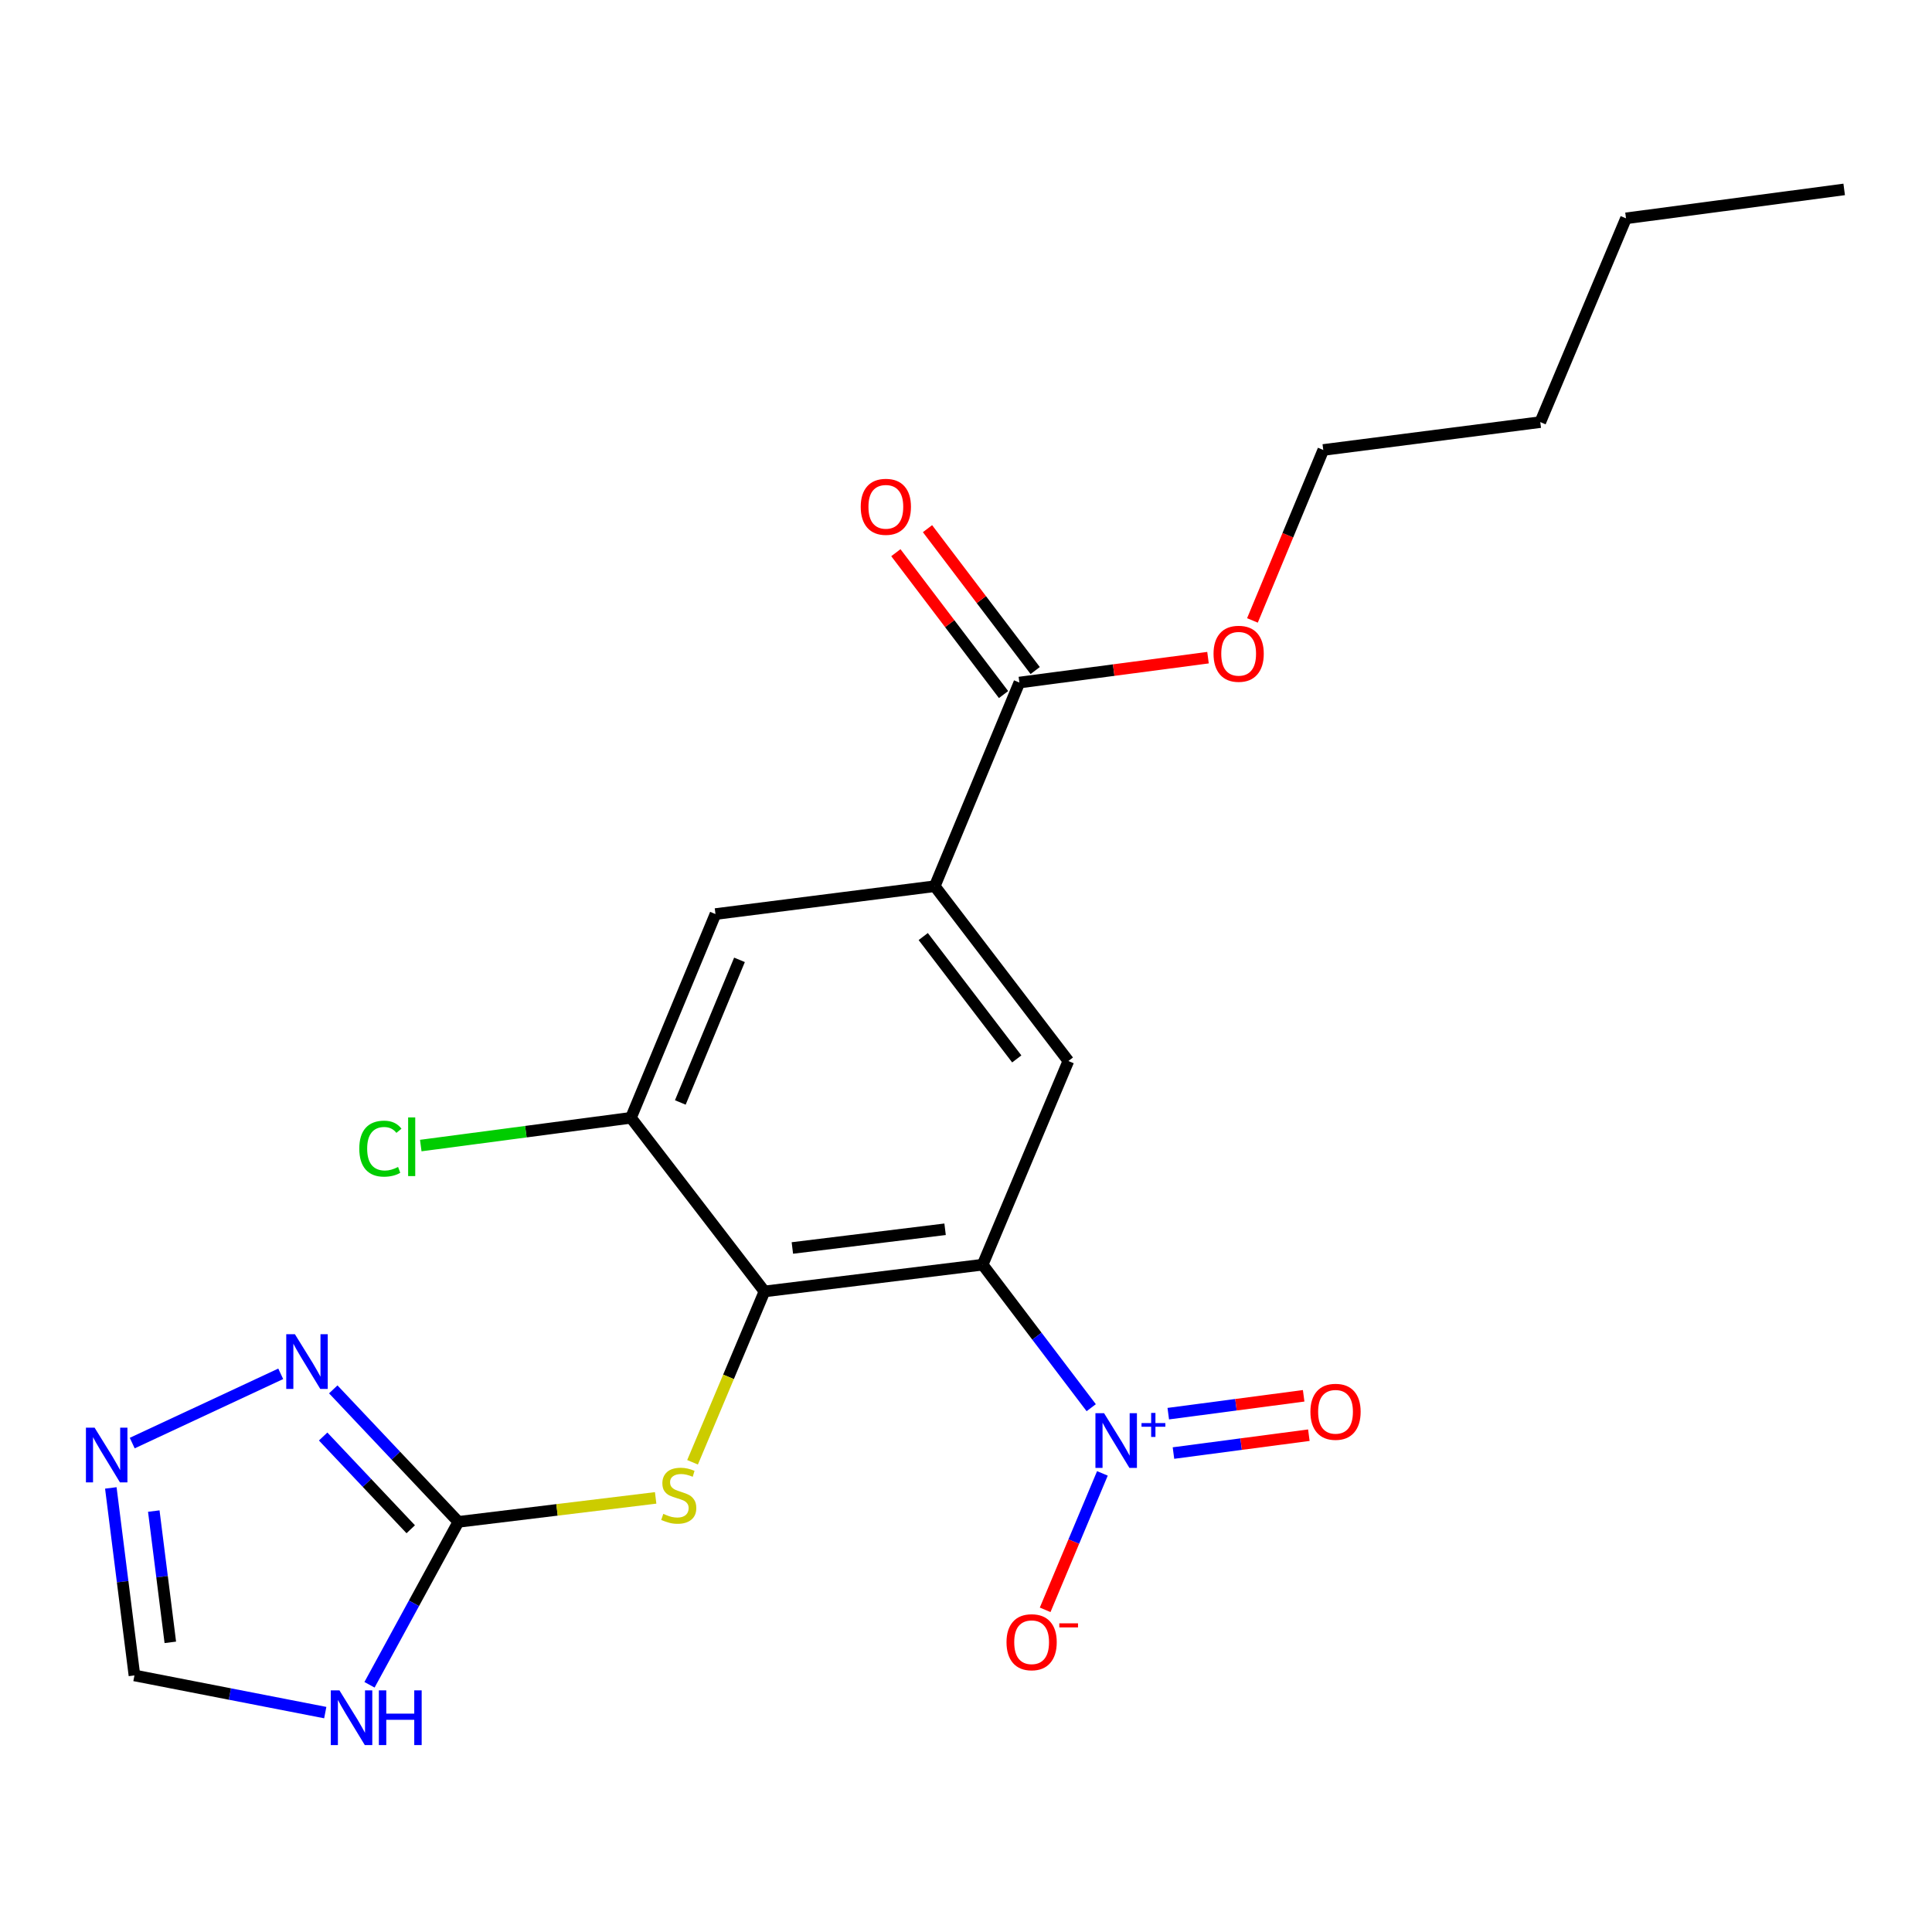 <?xml version='1.0' encoding='iso-8859-1'?>
<svg version='1.1' baseProfile='full'
              xmlns='http://www.w3.org/2000/svg'
                      xmlns:rdkit='http://www.rdkit.org/xml'
                      xmlns:xlink='http://www.w3.org/1999/xlink'
                  xml:space='preserve'
width='1000px' height='1000px' viewBox='0 0 1000 1000'>
<!-- END OF HEADER -->
<rect style='opacity:1.0;fill:#FFFFFF;stroke:none' width='1000' height='1000' x='0' y='0'> </rect>
<path class='bond-0' d='M 508.617,654.599 L 536.715,691.609' style='fill:none;fill-rule:evenodd;stroke:#000000;stroke-width:6px;stroke-linecap:butt;stroke-linejoin:miter;stroke-opacity:1' />
<path class='bond-0' d='M 536.715,691.609 L 564.813,728.62' style='fill:none;fill-rule:evenodd;stroke:#0000FF;stroke-width:6px;stroke-linecap:butt;stroke-linejoin:miter;stroke-opacity:1' />
<path class='bond-1' d='M 508.617,654.599 L 395.69,668.445' style='fill:none;fill-rule:evenodd;stroke:#000000;stroke-width:6px;stroke-linecap:butt;stroke-linejoin:miter;stroke-opacity:1' />
<path class='bond-1' d='M 489.175,636.265 L 410.126,645.957' style='fill:none;fill-rule:evenodd;stroke:#000000;stroke-width:6px;stroke-linecap:butt;stroke-linejoin:miter;stroke-opacity:1' />
<path class='bond-4' d='M 508.617,654.599 L 552.988,549.177' style='fill:none;fill-rule:evenodd;stroke:#000000;stroke-width:6px;stroke-linecap:butt;stroke-linejoin:miter;stroke-opacity:1' />
<path class='bond-13' d='M 570.604,762.625 L 555.787,797.933' style='fill:none;fill-rule:evenodd;stroke:#0000FF;stroke-width:6px;stroke-linecap:butt;stroke-linejoin:miter;stroke-opacity:1' />
<path class='bond-13' d='M 555.787,797.933 L 540.97,833.241' style='fill:none;fill-rule:evenodd;stroke:#FF0000;stroke-width:6px;stroke-linecap:butt;stroke-linejoin:miter;stroke-opacity:1' />
<path class='bond-14' d='M 607.385,752.096 L 642.423,747.474' style='fill:none;fill-rule:evenodd;stroke:#0000FF;stroke-width:6px;stroke-linecap:butt;stroke-linejoin:miter;stroke-opacity:1' />
<path class='bond-14' d='M 642.423,747.474 L 677.461,742.852' style='fill:none;fill-rule:evenodd;stroke:#FF0000;stroke-width:6px;stroke-linecap:butt;stroke-linejoin:miter;stroke-opacity:1' />
<path class='bond-14' d='M 604.696,731.71 L 639.734,727.087' style='fill:none;fill-rule:evenodd;stroke:#0000FF;stroke-width:6px;stroke-linecap:butt;stroke-linejoin:miter;stroke-opacity:1' />
<path class='bond-14' d='M 639.734,727.087 L 674.772,722.465' style='fill:none;fill-rule:evenodd;stroke:#FF0000;stroke-width:6px;stroke-linecap:butt;stroke-linejoin:miter;stroke-opacity:1' />
<path class='bond-7' d='M 395.69,668.445 L 377.078,712.66' style='fill:none;fill-rule:evenodd;stroke:#000000;stroke-width:6px;stroke-linecap:butt;stroke-linejoin:miter;stroke-opacity:1' />
<path class='bond-7' d='M 377.078,712.66 L 358.466,756.876' style='fill:none;fill-rule:evenodd;stroke:#CCCC00;stroke-width:6px;stroke-linecap:butt;stroke-linejoin:miter;stroke-opacity:1' />
<path class='bond-8' d='M 395.69,668.445 L 326.574,578.571' style='fill:none;fill-rule:evenodd;stroke:#000000;stroke-width:6px;stroke-linecap:butt;stroke-linejoin:miter;stroke-opacity:1' />
<path class='bond-2' d='M 237.26,787.712 L 288.313,781.51' style='fill:none;fill-rule:evenodd;stroke:#000000;stroke-width:6px;stroke-linecap:butt;stroke-linejoin:miter;stroke-opacity:1' />
<path class='bond-2' d='M 288.313,781.51 L 339.366,775.307' style='fill:none;fill-rule:evenodd;stroke:#CCCC00;stroke-width:6px;stroke-linecap:butt;stroke-linejoin:miter;stroke-opacity:1' />
<path class='bond-3' d='M 237.26,787.712 L 214.258,829.877' style='fill:none;fill-rule:evenodd;stroke:#000000;stroke-width:6px;stroke-linecap:butt;stroke-linejoin:miter;stroke-opacity:1' />
<path class='bond-3' d='M 214.258,829.877 L 191.256,872.043' style='fill:none;fill-rule:evenodd;stroke:#0000FF;stroke-width:6px;stroke-linecap:butt;stroke-linejoin:miter;stroke-opacity:1' />
<path class='bond-5' d='M 237.26,787.712 L 204.878,753.422' style='fill:none;fill-rule:evenodd;stroke:#000000;stroke-width:6px;stroke-linecap:butt;stroke-linejoin:miter;stroke-opacity:1' />
<path class='bond-5' d='M 204.878,753.422 L 172.495,719.133' style='fill:none;fill-rule:evenodd;stroke:#0000FF;stroke-width:6px;stroke-linecap:butt;stroke-linejoin:miter;stroke-opacity:1' />
<path class='bond-5' d='M 212.595,791.544 L 189.927,767.541' style='fill:none;fill-rule:evenodd;stroke:#000000;stroke-width:6px;stroke-linecap:butt;stroke-linejoin:miter;stroke-opacity:1' />
<path class='bond-5' d='M 189.927,767.541 L 167.26,743.538' style='fill:none;fill-rule:evenodd;stroke:#0000FF;stroke-width:6px;stroke-linecap:butt;stroke-linejoin:miter;stroke-opacity:1' />
<path class='bond-11' d='M 168.354,886.44 L 118.971,876.821' style='fill:none;fill-rule:evenodd;stroke:#0000FF;stroke-width:6px;stroke-linecap:butt;stroke-linejoin:miter;stroke-opacity:1' />
<path class='bond-11' d='M 118.971,876.821 L 69.589,867.201' style='fill:none;fill-rule:evenodd;stroke:#000000;stroke-width:6px;stroke-linecap:butt;stroke-linejoin:miter;stroke-opacity:1' />
<path class='bond-6' d='M 552.988,549.177 L 483.827,458.698' style='fill:none;fill-rule:evenodd;stroke:#000000;stroke-width:6px;stroke-linecap:butt;stroke-linejoin:miter;stroke-opacity:1' />
<path class='bond-6' d='M 526.277,548.093 L 477.864,484.758' style='fill:none;fill-rule:evenodd;stroke:#000000;stroke-width:6px;stroke-linecap:butt;stroke-linejoin:miter;stroke-opacity:1' />
<path class='bond-9' d='M 145.302,711.084 L 68.442,746.939' style='fill:none;fill-rule:evenodd;stroke:#0000FF;stroke-width:6px;stroke-linecap:butt;stroke-linejoin:miter;stroke-opacity:1' />
<path class='bond-10' d='M 483.827,458.698 L 527.627,353.288' style='fill:none;fill-rule:evenodd;stroke:#000000;stroke-width:6px;stroke-linecap:butt;stroke-linejoin:miter;stroke-opacity:1' />
<path class='bond-12' d='M 483.827,458.698 L 370.328,473.115' style='fill:none;fill-rule:evenodd;stroke:#000000;stroke-width:6px;stroke-linecap:butt;stroke-linejoin:miter;stroke-opacity:1' />
<path class='bond-16' d='M 326.574,578.571 L 272.181,585.755' style='fill:none;fill-rule:evenodd;stroke:#000000;stroke-width:6px;stroke-linecap:butt;stroke-linejoin:miter;stroke-opacity:1' />
<path class='bond-16' d='M 272.181,585.755 L 217.789,592.939' style='fill:none;fill-rule:evenodd;stroke:#00CC00;stroke-width:6px;stroke-linecap:butt;stroke-linejoin:miter;stroke-opacity:1' />
<path class='bond-22' d='M 326.574,578.571 L 370.328,473.115' style='fill:none;fill-rule:evenodd;stroke:#000000;stroke-width:6px;stroke-linecap:butt;stroke-linejoin:miter;stroke-opacity:1' />
<path class='bond-22' d='M 352.13,570.633 L 382.758,496.814' style='fill:none;fill-rule:evenodd;stroke:#000000;stroke-width:6px;stroke-linecap:butt;stroke-linejoin:miter;stroke-opacity:1' />
<path class='bond-23' d='M 57.363,770.143 L 63.476,818.672' style='fill:none;fill-rule:evenodd;stroke:#0000FF;stroke-width:6px;stroke-linecap:butt;stroke-linejoin:miter;stroke-opacity:1' />
<path class='bond-23' d='M 63.476,818.672 L 69.589,867.201' style='fill:none;fill-rule:evenodd;stroke:#000000;stroke-width:6px;stroke-linecap:butt;stroke-linejoin:miter;stroke-opacity:1' />
<path class='bond-23' d='M 79.599,782.132 L 83.878,816.102' style='fill:none;fill-rule:evenodd;stroke:#0000FF;stroke-width:6px;stroke-linecap:butt;stroke-linejoin:miter;stroke-opacity:1' />
<path class='bond-23' d='M 83.878,816.102 L 88.157,850.073' style='fill:none;fill-rule:evenodd;stroke:#000000;stroke-width:6px;stroke-linecap:butt;stroke-linejoin:miter;stroke-opacity:1' />
<path class='bond-15' d='M 535.816,347.071 L 507.945,310.355' style='fill:none;fill-rule:evenodd;stroke:#000000;stroke-width:6px;stroke-linecap:butt;stroke-linejoin:miter;stroke-opacity:1' />
<path class='bond-15' d='M 507.945,310.355 L 480.074,273.639' style='fill:none;fill-rule:evenodd;stroke:#FF0000;stroke-width:6px;stroke-linecap:butt;stroke-linejoin:miter;stroke-opacity:1' />
<path class='bond-15' d='M 519.437,359.504 L 491.566,322.788' style='fill:none;fill-rule:evenodd;stroke:#000000;stroke-width:6px;stroke-linecap:butt;stroke-linejoin:miter;stroke-opacity:1' />
<path class='bond-15' d='M 491.566,322.788 L 463.695,286.072' style='fill:none;fill-rule:evenodd;stroke:#FF0000;stroke-width:6px;stroke-linecap:butt;stroke-linejoin:miter;stroke-opacity:1' />
<path class='bond-17' d='M 527.627,353.288 L 576.445,346.846' style='fill:none;fill-rule:evenodd;stroke:#000000;stroke-width:6px;stroke-linecap:butt;stroke-linejoin:miter;stroke-opacity:1' />
<path class='bond-17' d='M 576.445,346.846 L 625.263,340.404' style='fill:none;fill-rule:evenodd;stroke:#FF0000;stroke-width:6px;stroke-linecap:butt;stroke-linejoin:miter;stroke-opacity:1' />
<path class='bond-18' d='M 648.261,321.137 L 666.593,277.019' style='fill:none;fill-rule:evenodd;stroke:#FF0000;stroke-width:6px;stroke-linecap:butt;stroke-linejoin:miter;stroke-opacity:1' />
<path class='bond-18' d='M 666.593,277.019 L 684.925,232.901' style='fill:none;fill-rule:evenodd;stroke:#000000;stroke-width:6px;stroke-linecap:butt;stroke-linejoin:miter;stroke-opacity:1' />
<path class='bond-19' d='M 684.925,232.901 L 797.247,218.483' style='fill:none;fill-rule:evenodd;stroke:#000000;stroke-width:6px;stroke-linecap:butt;stroke-linejoin:miter;stroke-opacity:1' />
<path class='bond-20' d='M 797.247,218.483 L 841.618,113.016' style='fill:none;fill-rule:evenodd;stroke:#000000;stroke-width:6px;stroke-linecap:butt;stroke-linejoin:miter;stroke-opacity:1' />
<path class='bond-21' d='M 841.618,113.016 L 954.545,98.039' style='fill:none;fill-rule:evenodd;stroke:#000000;stroke-width:6px;stroke-linecap:butt;stroke-linejoin:miter;stroke-opacity:1' />
<path  class='atom-1' d='M 571.473 731.477
L 580.753 746.477
Q 581.673 747.957, 583.153 750.637
Q 584.633 753.317, 584.713 753.477
L 584.713 731.477
L 588.473 731.477
L 588.473 759.797
L 584.593 759.797
L 574.633 743.397
Q 573.473 741.477, 572.233 739.277
Q 571.033 737.077, 570.673 736.397
L 570.673 759.797
L 566.993 759.797
L 566.993 731.477
L 571.473 731.477
' fill='#0000FF'/>
<path  class='atom-1' d='M 590.849 736.582
L 595.838 736.582
L 595.838 731.328
L 598.056 731.328
L 598.056 736.582
L 603.178 736.582
L 603.178 738.483
L 598.056 738.483
L 598.056 743.763
L 595.838 743.763
L 595.838 738.483
L 590.849 738.483
L 590.849 736.582
' fill='#0000FF'/>
<path  class='atom-4' d='M 175.696 874.93
L 184.976 889.93
Q 185.896 891.41, 187.376 894.09
Q 188.856 896.77, 188.936 896.93
L 188.936 874.93
L 192.696 874.93
L 192.696 903.25
L 188.816 903.25
L 178.856 886.85
Q 177.696 884.93, 176.456 882.73
Q 175.256 880.53, 174.896 879.85
L 174.896 903.25
L 171.216 903.25
L 171.216 874.93
L 175.696 874.93
' fill='#0000FF'/>
<path  class='atom-4' d='M 196.096 874.93
L 199.936 874.93
L 199.936 886.97
L 214.416 886.97
L 214.416 874.93
L 218.256 874.93
L 218.256 903.25
L 214.416 903.25
L 214.416 890.17
L 199.936 890.17
L 199.936 903.25
L 196.096 903.25
L 196.096 874.93
' fill='#0000FF'/>
<path  class='atom-6' d='M 152.642 690.579
L 161.922 705.579
Q 162.842 707.059, 164.322 709.739
Q 165.802 712.419, 165.882 712.579
L 165.882 690.579
L 169.642 690.579
L 169.642 718.899
L 165.762 718.899
L 155.802 702.499
Q 154.642 700.579, 153.402 698.379
Q 152.202 696.179, 151.842 695.499
L 151.842 718.899
L 148.162 718.899
L 148.162 690.579
L 152.642 690.579
' fill='#0000FF'/>
<path  class='atom-8' d='M 343.318 783.575
Q 343.638 783.695, 344.958 784.255
Q 346.278 784.815, 347.718 785.175
Q 349.198 785.495, 350.638 785.495
Q 353.318 785.495, 354.878 784.215
Q 356.438 782.895, 356.438 780.615
Q 356.438 779.055, 355.638 778.095
Q 354.878 777.135, 353.678 776.615
Q 352.478 776.095, 350.478 775.495
Q 347.958 774.735, 346.438 774.015
Q 344.958 773.295, 343.878 771.775
Q 342.838 770.255, 342.838 767.695
Q 342.838 764.135, 345.238 761.935
Q 347.678 759.735, 352.478 759.735
Q 355.758 759.735, 359.478 761.295
L 358.558 764.375
Q 355.158 762.975, 352.598 762.975
Q 349.838 762.975, 348.318 764.135
Q 346.798 765.255, 346.838 767.215
Q 346.838 768.735, 347.598 769.655
Q 348.398 770.575, 349.518 771.095
Q 350.678 771.615, 352.598 772.215
Q 355.158 773.015, 356.678 773.815
Q 358.198 774.615, 359.278 776.255
Q 360.398 777.855, 360.398 780.615
Q 360.398 784.535, 357.758 786.655
Q 355.158 788.735, 350.798 788.735
Q 348.278 788.735, 346.358 788.175
Q 344.478 787.655, 342.238 786.735
L 343.318 783.575
' fill='#CCCC00'/>
<path  class='atom-10' d='M 48.957 738.949
L 58.237 753.949
Q 59.157 755.429, 60.637 758.109
Q 62.117 760.789, 62.197 760.949
L 62.197 738.949
L 65.957 738.949
L 65.957 767.269
L 62.077 767.269
L 52.117 750.869
Q 50.957 748.949, 49.717 746.749
Q 48.517 744.549, 48.157 743.869
L 48.157 767.269
L 44.477 767.269
L 44.477 738.949
L 48.957 738.949
' fill='#0000FF'/>
<path  class='atom-14' d='M 520.967 850.008
Q 520.967 843.208, 524.327 839.408
Q 527.687 835.608, 533.967 835.608
Q 540.247 835.608, 543.607 839.408
Q 546.967 843.208, 546.967 850.008
Q 546.967 856.888, 543.567 860.808
Q 540.167 864.688, 533.967 864.688
Q 527.727 864.688, 524.327 860.808
Q 520.967 856.928, 520.967 850.008
M 533.967 861.488
Q 538.287 861.488, 540.607 858.608
Q 542.967 855.688, 542.967 850.008
Q 542.967 844.448, 540.607 841.648
Q 538.287 838.808, 533.967 838.808
Q 529.647 838.808, 527.287 841.608
Q 524.967 844.408, 524.967 850.008
Q 524.967 855.728, 527.287 858.608
Q 529.647 861.488, 533.967 861.488
' fill='#FF0000'/>
<path  class='atom-14' d='M 548.287 840.23
L 557.976 840.23
L 557.976 842.342
L 548.287 842.342
L 548.287 840.23
' fill='#FF0000'/>
<path  class='atom-15' d='M 678.266 730.74
Q 678.266 723.94, 681.626 720.14
Q 684.986 716.34, 691.266 716.34
Q 697.546 716.34, 700.906 720.14
Q 704.266 723.94, 704.266 730.74
Q 704.266 737.62, 700.866 741.54
Q 697.466 745.42, 691.266 745.42
Q 685.026 745.42, 681.626 741.54
Q 678.266 737.66, 678.266 730.74
M 691.266 742.22
Q 695.586 742.22, 697.906 739.34
Q 700.266 736.42, 700.266 730.74
Q 700.266 725.18, 697.906 722.38
Q 695.586 719.54, 691.266 719.54
Q 686.946 719.54, 684.586 722.34
Q 682.266 725.14, 682.266 730.74
Q 682.266 736.46, 684.586 739.34
Q 686.946 742.22, 691.266 742.22
' fill='#FF0000'/>
<path  class='atom-16' d='M 445.511 262.318
Q 445.511 255.518, 448.871 251.718
Q 452.231 247.918, 458.511 247.918
Q 464.791 247.918, 468.151 251.718
Q 471.511 255.518, 471.511 262.318
Q 471.511 269.198, 468.111 273.118
Q 464.711 276.998, 458.511 276.998
Q 452.271 276.998, 448.871 273.118
Q 445.511 269.238, 445.511 262.318
M 458.511 273.798
Q 462.831 273.798, 465.151 270.918
Q 467.511 267.998, 467.511 262.318
Q 467.511 256.758, 465.151 253.958
Q 462.831 251.118, 458.511 251.118
Q 454.191 251.118, 451.831 253.918
Q 449.511 256.718, 449.511 262.318
Q 449.511 268.038, 451.831 270.918
Q 454.191 273.798, 458.511 273.798
' fill='#FF0000'/>
<path  class='atom-17' d='M 185.967 594.54
Q 185.967 587.5, 189.247 583.82
Q 192.567 580.1, 198.847 580.1
Q 204.687 580.1, 207.807 584.22
L 205.167 586.38
Q 202.887 583.38, 198.847 583.38
Q 194.567 583.38, 192.287 586.26
Q 190.047 589.1, 190.047 594.54
Q 190.047 600.14, 192.367 603.02
Q 194.727 605.9, 199.287 605.9
Q 202.407 605.9, 206.047 604.02
L 207.167 607.02
Q 205.687 607.98, 203.447 608.54
Q 201.207 609.1, 198.727 609.1
Q 192.567 609.1, 189.247 605.34
Q 185.967 601.58, 185.967 594.54
' fill='#00CC00'/>
<path  class='atom-17' d='M 211.247 578.38
L 214.927 578.38
L 214.927 608.74
L 211.247 608.74
L 211.247 578.38
' fill='#00CC00'/>
<path  class='atom-18' d='M 628.125 338.391
Q 628.125 331.591, 631.485 327.791
Q 634.845 323.991, 641.125 323.991
Q 647.405 323.991, 650.765 327.791
Q 654.125 331.591, 654.125 338.391
Q 654.125 345.271, 650.725 349.191
Q 647.325 353.071, 641.125 353.071
Q 634.885 353.071, 631.485 349.191
Q 628.125 345.311, 628.125 338.391
M 641.125 349.871
Q 645.445 349.871, 647.765 346.991
Q 650.125 344.071, 650.125 338.391
Q 650.125 332.831, 647.765 330.031
Q 645.445 327.191, 641.125 327.191
Q 636.805 327.191, 634.445 329.991
Q 632.125 332.791, 632.125 338.391
Q 632.125 344.111, 634.445 346.991
Q 636.805 349.871, 641.125 349.871
' fill='#FF0000'/>
</svg>
